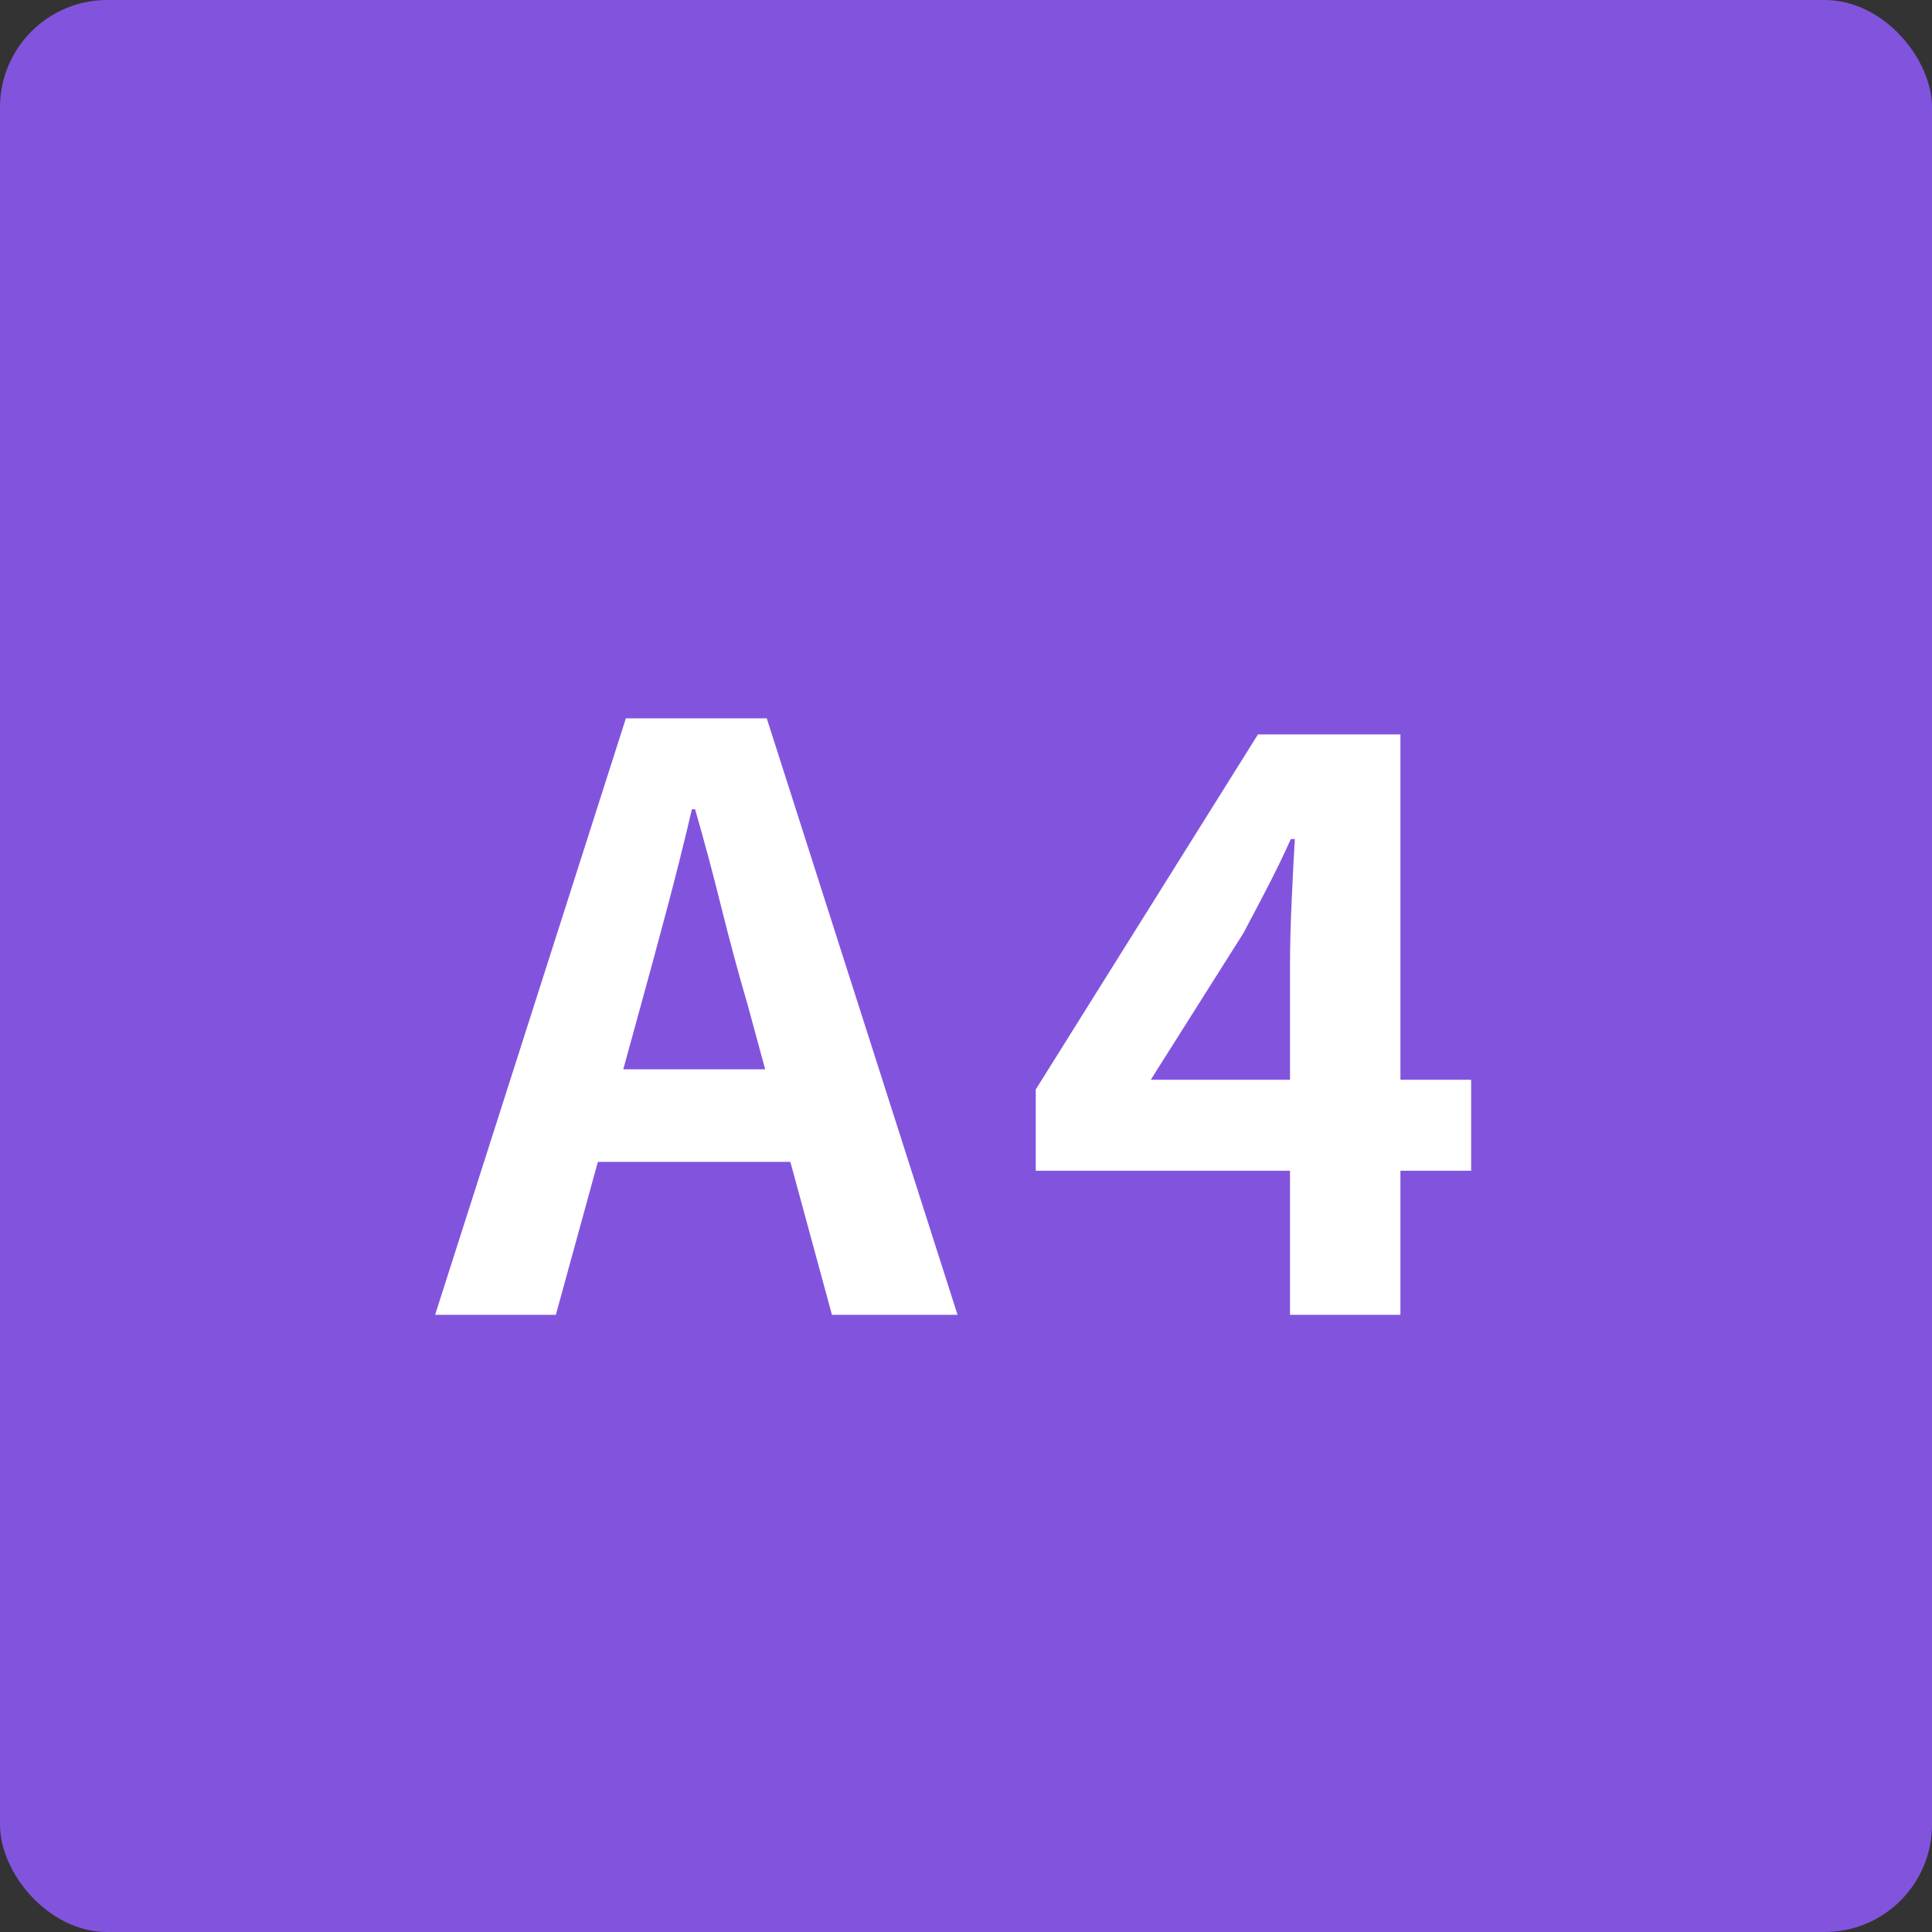 <svg xmlns="http://www.w3.org/2000/svg" width="72" height="72" viewBox="0 0 72 72">
  <rect x="0" y="0" width="72" height="72" fill="#333333" stroke="none"/>
  <g id="グループ_1153" data-name="グループ 1153" transform="translate(-160 -769)">
    <rect id="長方形_4495" data-name="長方形 4495" width="72" height="72" rx="4" transform="translate(160 769)" fill="#8254de"/>
    <path id="パス_5009" data-name="パス 5009" d="M-19.785,0l7.11-22.23h5.25L-.315,0h-4.68l-3.15-11.58q-.51-1.74-.975-3.615t-.975-3.645h-.12q-.42,1.8-.915,3.66t-.975,3.6L-15.285,0Zm4.41-5.7V-9.15h10.56V-5.7ZM12.075,0V-13.05q0-.99.06-2.34t.12-2.34h-.15q-.39.87-.84,1.74t-.93,1.77L6.885-8.76h11.94v3.39H2.6V-8.4l8.28-13.23h5.31V0Z" transform="translate(196 818)" fill="#fff"/>
  </g>
</svg>
